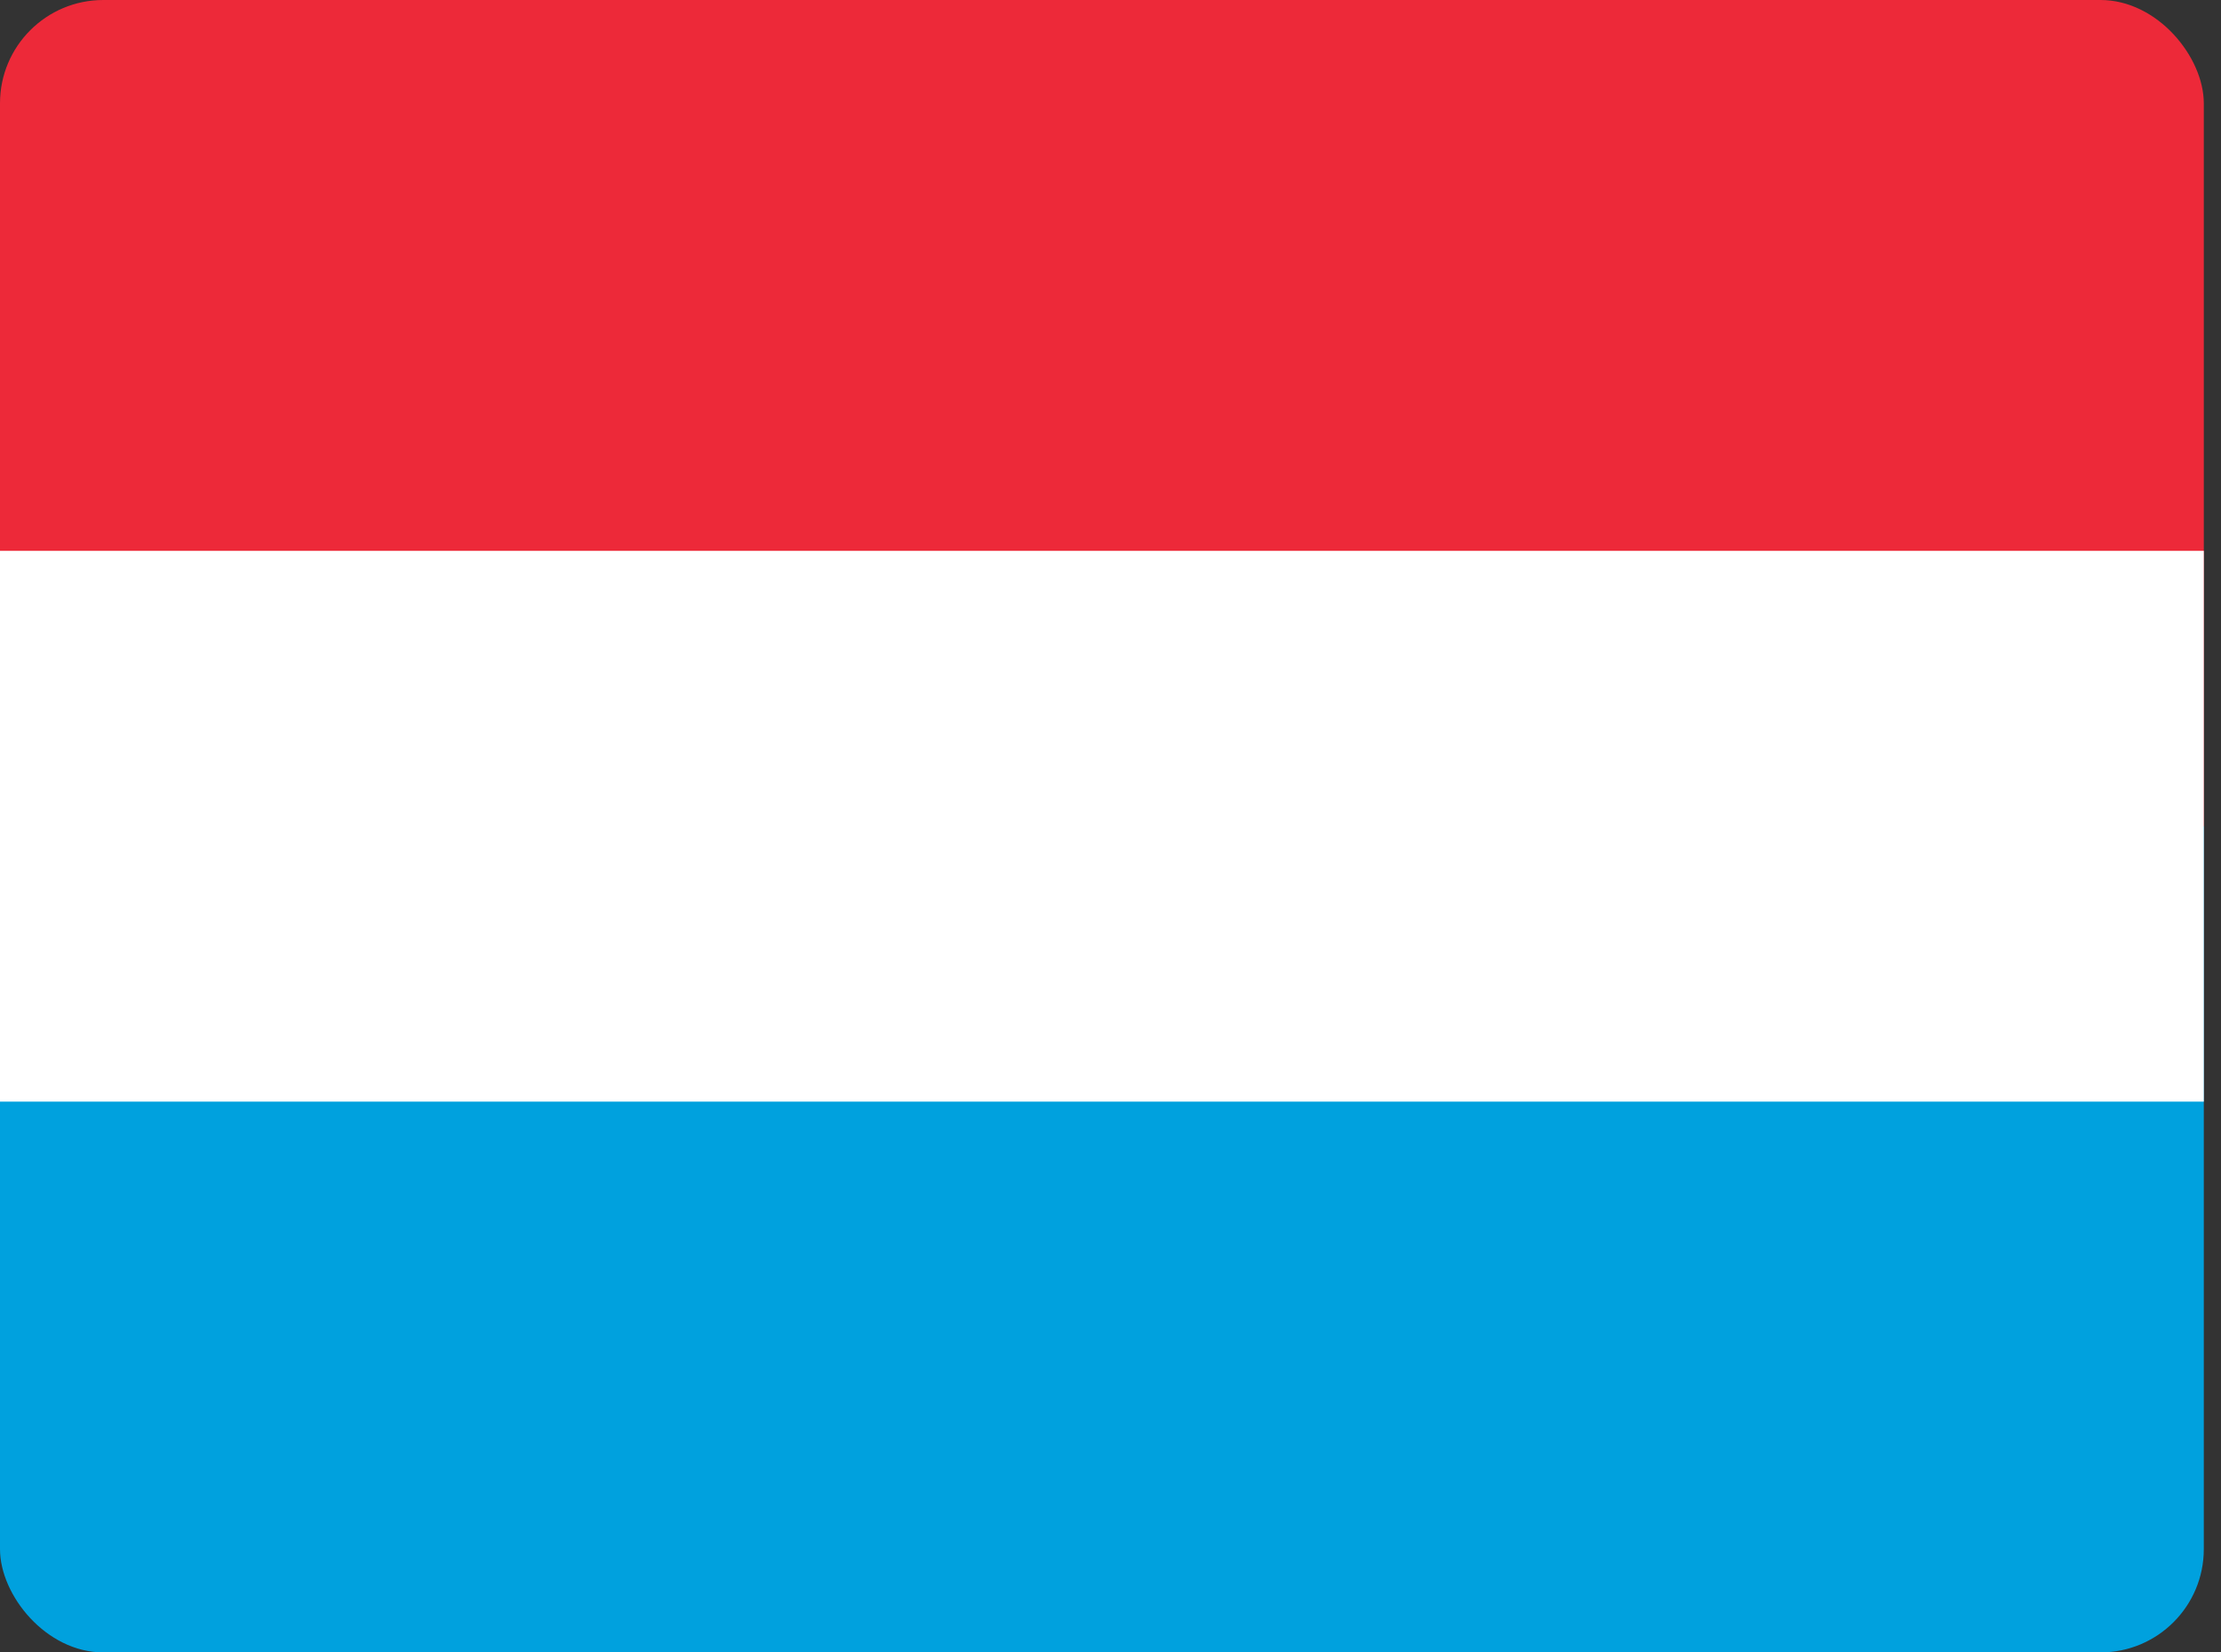 <svg width="43" height="32" fill="none" xmlns="http://www.w3.org/2000/svg"><rect width="100%" height="100%" fill="#333333" stroke="none"/><g clip-path="url(#clip0_3797_30403)"><path d="M0 16h42.667v16H0V16z" fill="#00A1DE"/><path d="M0 0h42.667v16H0V0z" fill="#ED2939"/><path d="M0 10.667h42.667v10.667H0V10.667z" fill="#fff"/></g><defs><clipPath id="clip0_3797_30403"><rect width="42.667" height="32" rx="2" fill="#fff"/></clipPath></defs></svg>